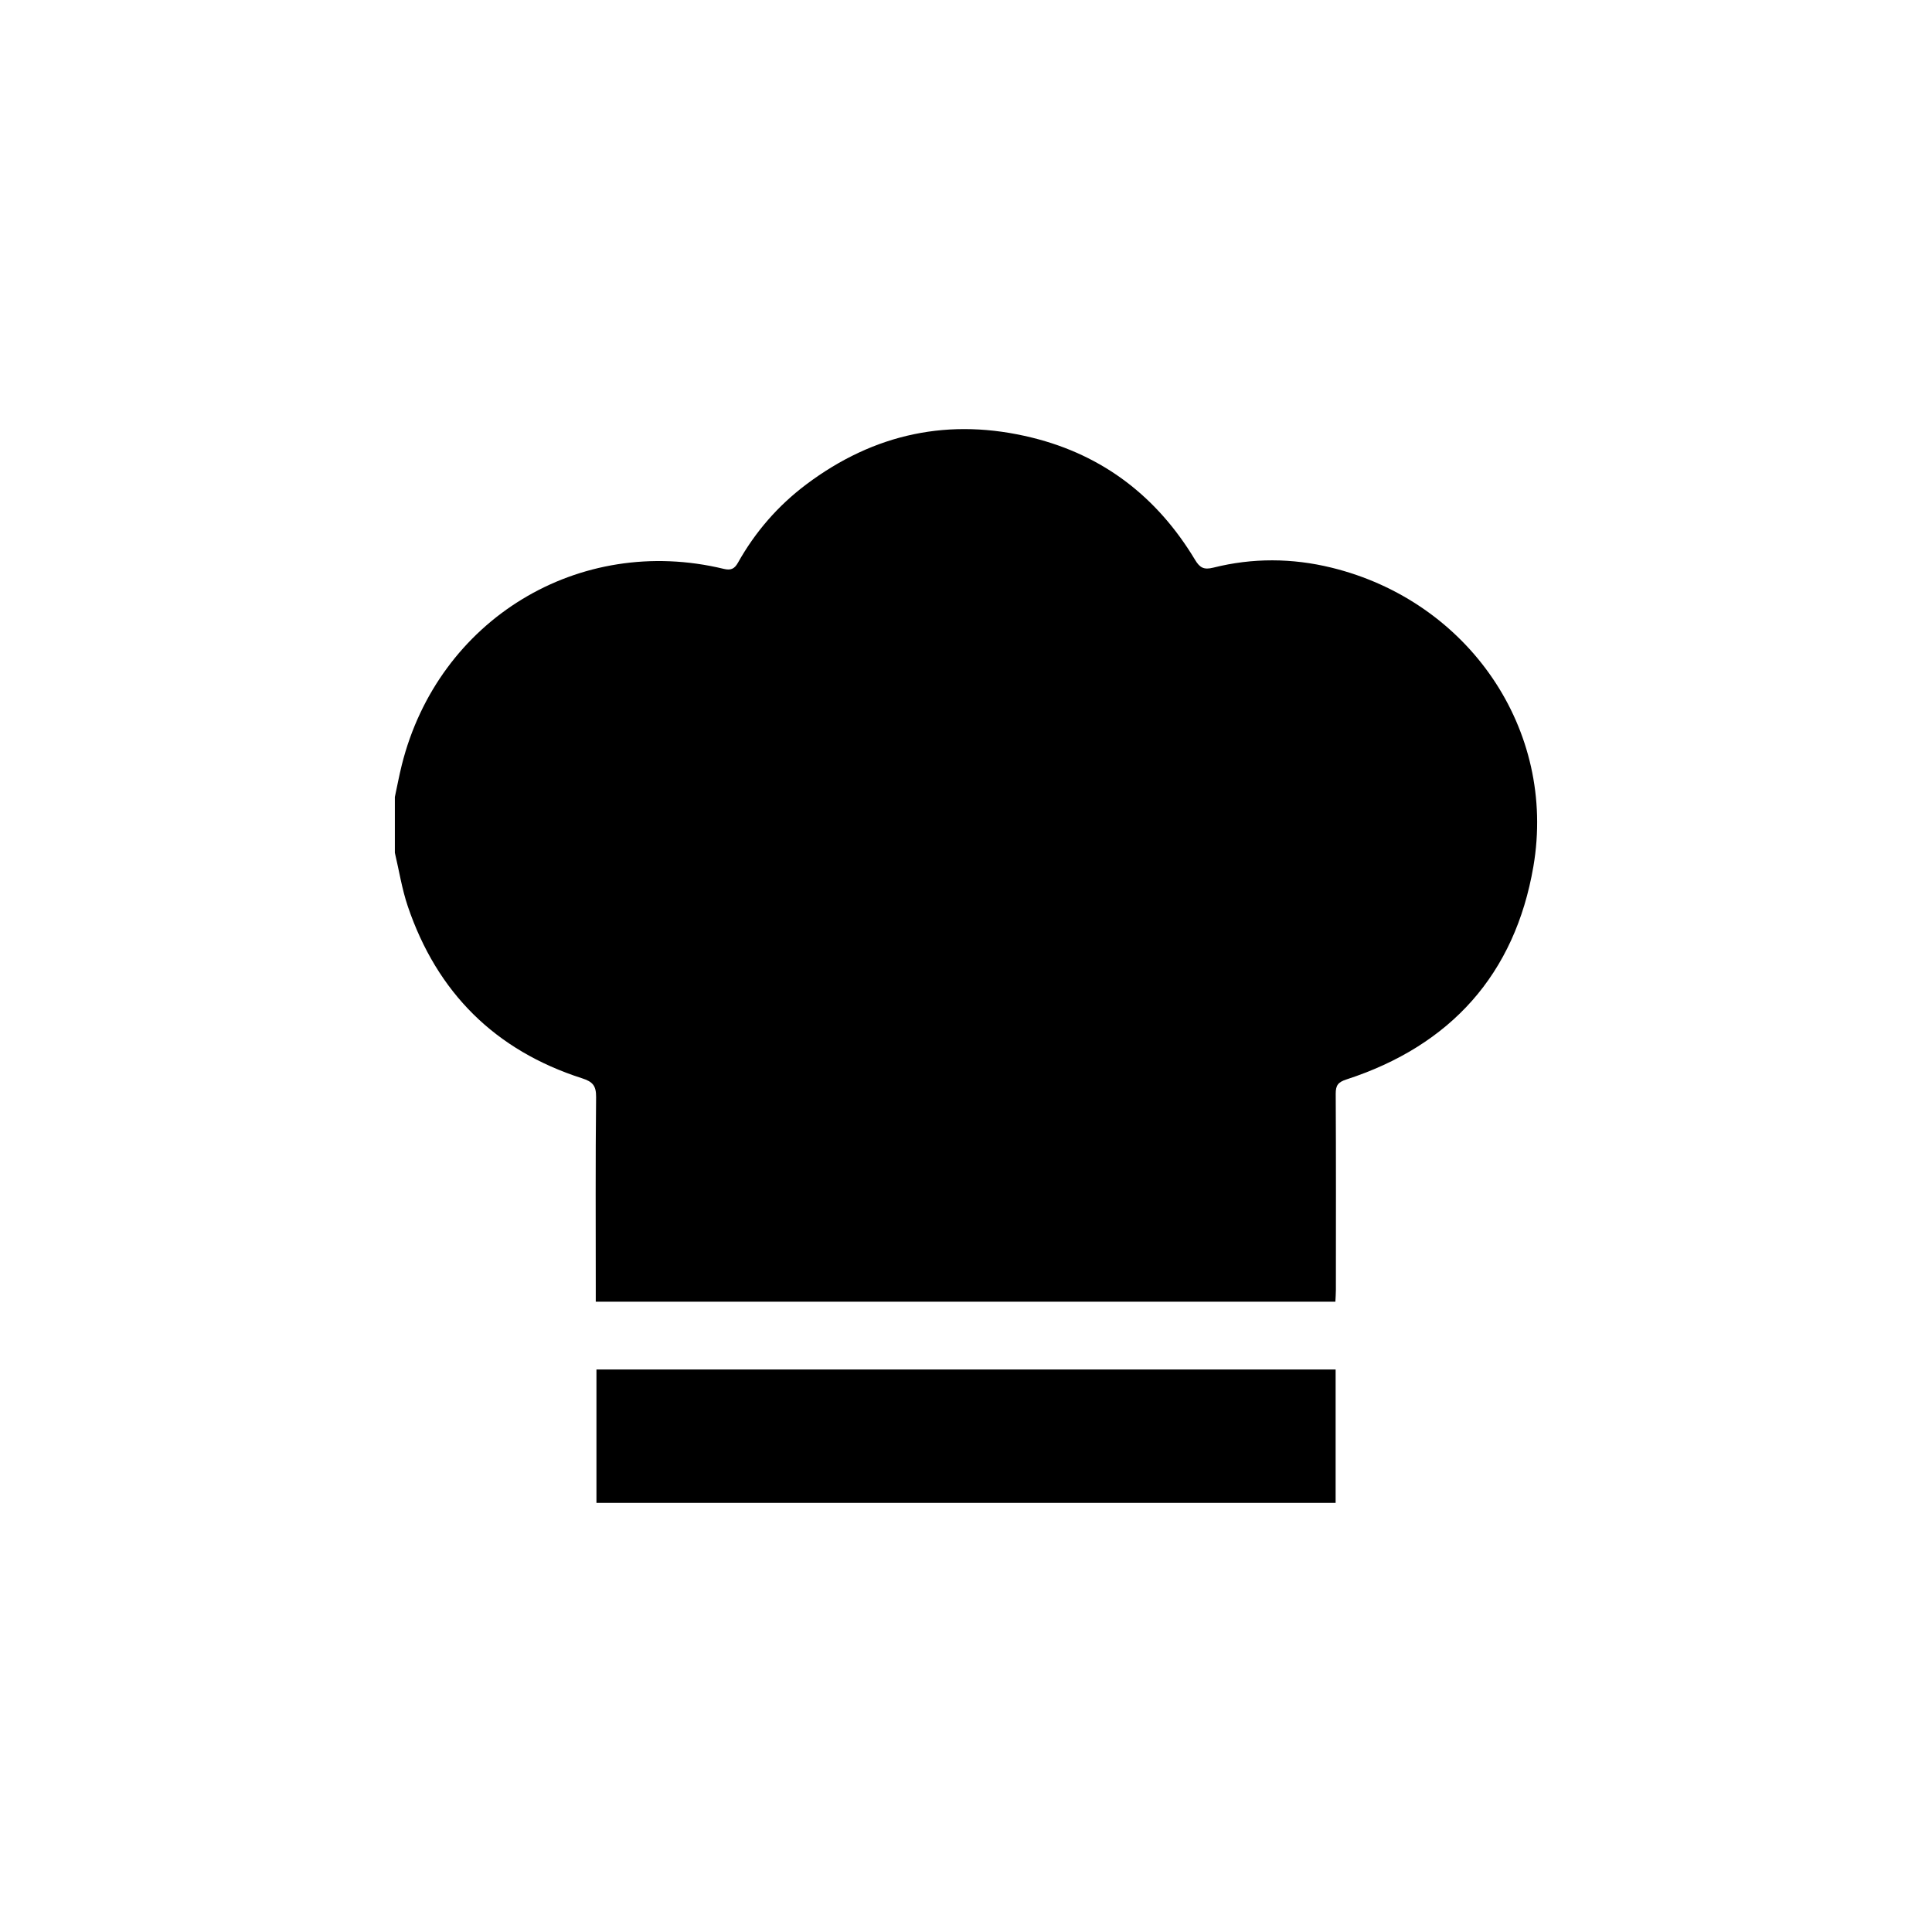 <svg xmlns="http://www.w3.org/2000/svg" id="Livello_1" viewBox="0 0 250 250"><path d="M51.095,110.345c0-2.405,0-4.81,0-7.215,.298-1.386,.557-2.783,.901-4.158,4.706-18.797,22.91-29.891,41.65-25.362,.921,.223,1.393,.008,1.842-.792,2.238-3.99,5.176-7.38,8.841-10.134,8.798-6.612,18.572-8.685,29.241-6.048,9.218,2.278,16.198,7.698,21.073,15.813,.618,1.029,1.149,1.308,2.363,1.003,5.071-1.275,10.199-1.241,15.264-.004,17.74,4.334,29.184,20.95,26.15,38.671-2.387,13.939-10.692,23.168-24.193,27.561-1.07,.348-1.392,.753-1.386,1.85,.046,8.463,.027,16.926,.022,25.389-0,.505-.043,1.01-.066,1.522H77.092v-1.669c-0-8.271-.047-16.542,.043-24.812,.016-1.485-.457-1.992-1.817-2.429-11.244-3.611-18.761-11.086-22.548-22.25-.761-2.244-1.127-4.621-1.675-6.937Z"></path><path d="M172.829,177.213v17.261H77.18v-17.261h95.648Z"></path></svg>